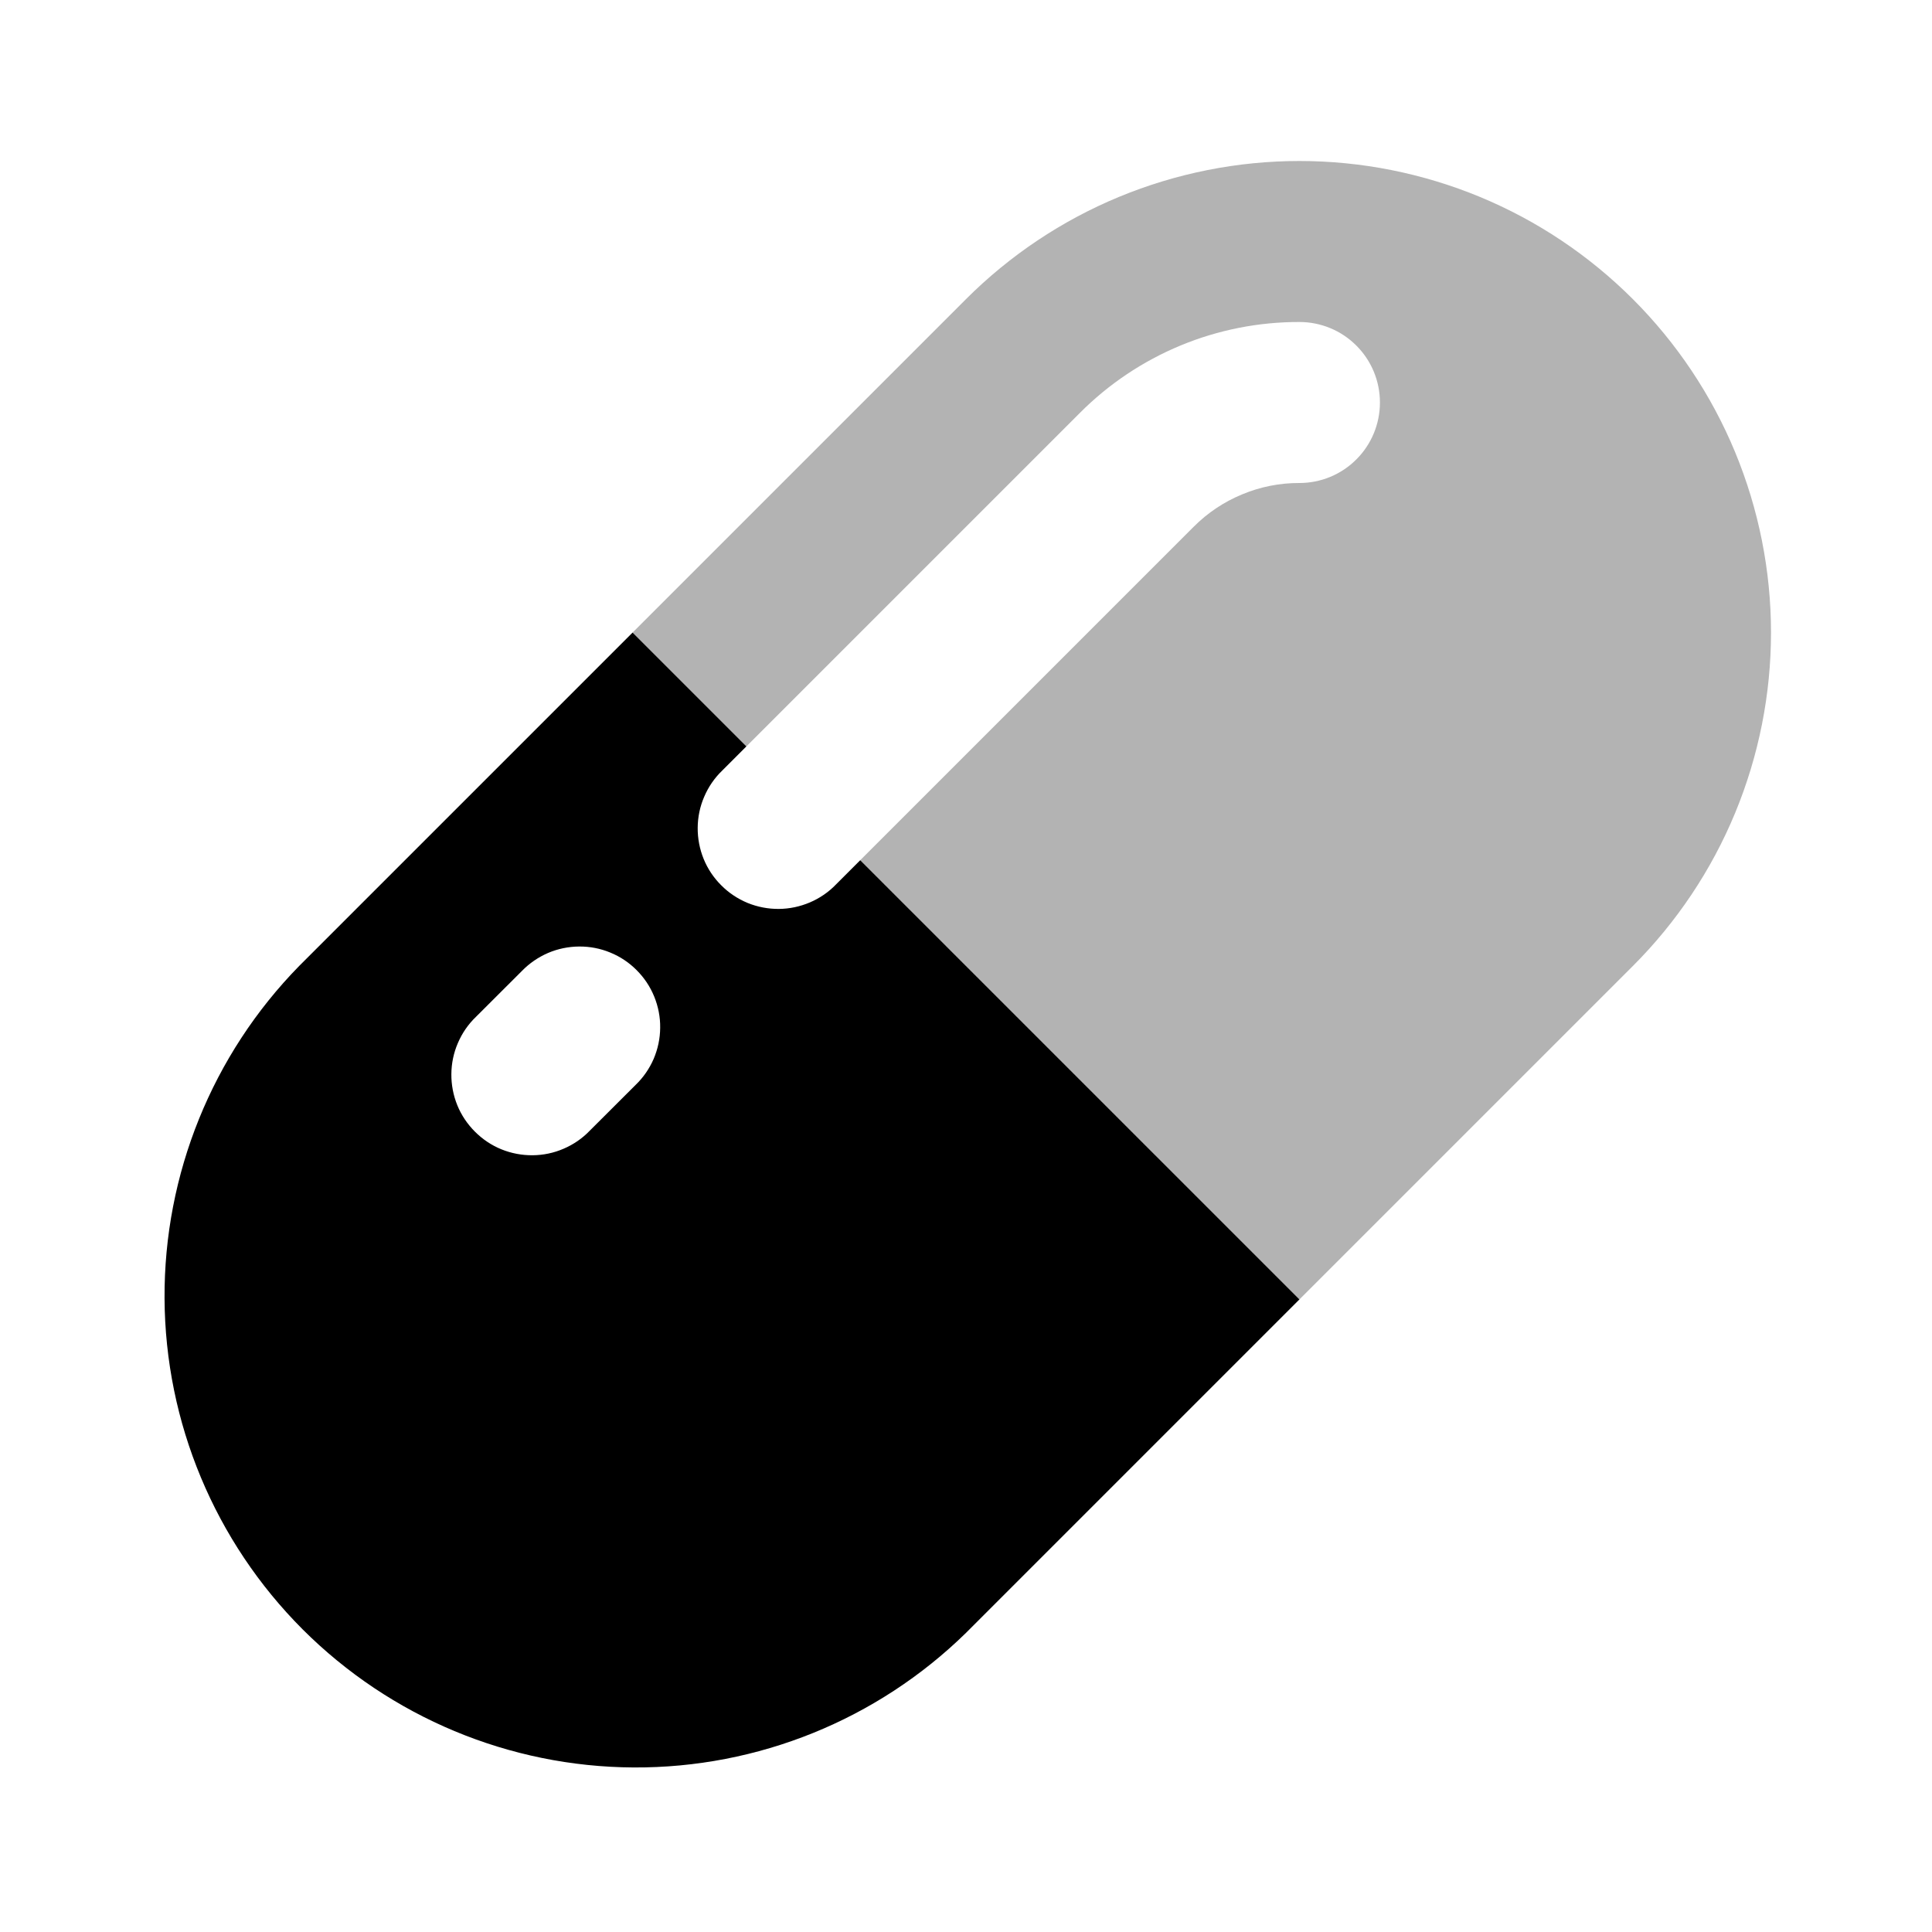 <svg width="24" height="24" viewBox="0 0 24 24" fill="none" xmlns="http://www.w3.org/2000/svg">
<path opacity="0.3" d="M20.284 3.716C19.74 3.172 19.094 2.74 18.384 2.446C17.673 2.152 16.911 2 16.142 2C15.373 2 14.611 2.152 13.9 2.446C13.19 2.74 12.544 3.172 12 3.716L7.858 7.858L9.272 9.272L13.414 5.13C13.771 4.771 14.197 4.486 14.665 4.292C15.133 4.098 15.635 3.999 16.142 4C16.407 4 16.662 4.105 16.849 4.293C17.037 4.48 17.142 4.735 17.142 5C17.142 5.265 17.037 5.52 16.849 5.707C16.662 5.895 16.407 6 16.142 6C15.898 5.999 15.656 6.047 15.431 6.141C15.205 6.234 15 6.371 14.828 6.544L10.686 10.686L16.142 16.142L20.284 12C20.828 11.456 21.26 10.81 21.554 10.1C21.848 9.389 22 8.627 22 7.858C22 7.089 21.848 6.327 21.554 5.616C21.26 4.906 20.828 4.26 20.284 3.716Z" fill="black"/>
<path d="M10.686 10.686L16.142 16.142L12 20.284C10.898 21.363 9.414 21.964 7.871 21.956C6.328 21.948 4.851 21.331 3.76 20.241C2.669 19.149 2.052 17.672 2.044 16.129C2.036 14.586 2.637 13.102 3.716 12L7.858 7.858L9.272 9.272L8.972 9.572C8.876 9.664 8.8 9.775 8.748 9.897C8.695 10.019 8.668 10.15 8.667 10.283C8.666 10.415 8.691 10.547 8.741 10.67C8.791 10.793 8.866 10.905 8.96 10.998C9.053 11.092 9.165 11.166 9.288 11.217C9.411 11.267 9.543 11.292 9.675 11.291C9.808 11.29 9.939 11.262 10.061 11.21C10.183 11.158 10.294 11.082 10.386 10.986L10.686 10.686ZM7.326 14.046L7.895 13.478C7.991 13.386 8.067 13.276 8.12 13.154C8.172 13.032 8.2 12.901 8.201 12.768C8.203 12.635 8.177 12.503 8.127 12.38C8.077 12.257 8.003 12.146 7.909 12.052C7.816 11.958 7.704 11.883 7.581 11.833C7.458 11.782 7.327 11.757 7.194 11.758C7.061 11.759 6.93 11.786 6.808 11.838C6.686 11.891 6.575 11.967 6.483 12.062L5.912 12.632C5.816 12.724 5.74 12.835 5.688 12.957C5.635 13.079 5.608 13.21 5.607 13.343C5.606 13.475 5.631 13.607 5.681 13.73C5.731 13.853 5.806 13.964 5.9 14.058C5.994 14.152 6.105 14.227 6.228 14.277C6.351 14.327 6.483 14.352 6.615 14.351C6.748 14.35 6.879 14.323 7.001 14.27C7.123 14.218 7.234 14.142 7.326 14.046Z" fill="black"/>
</svg>
